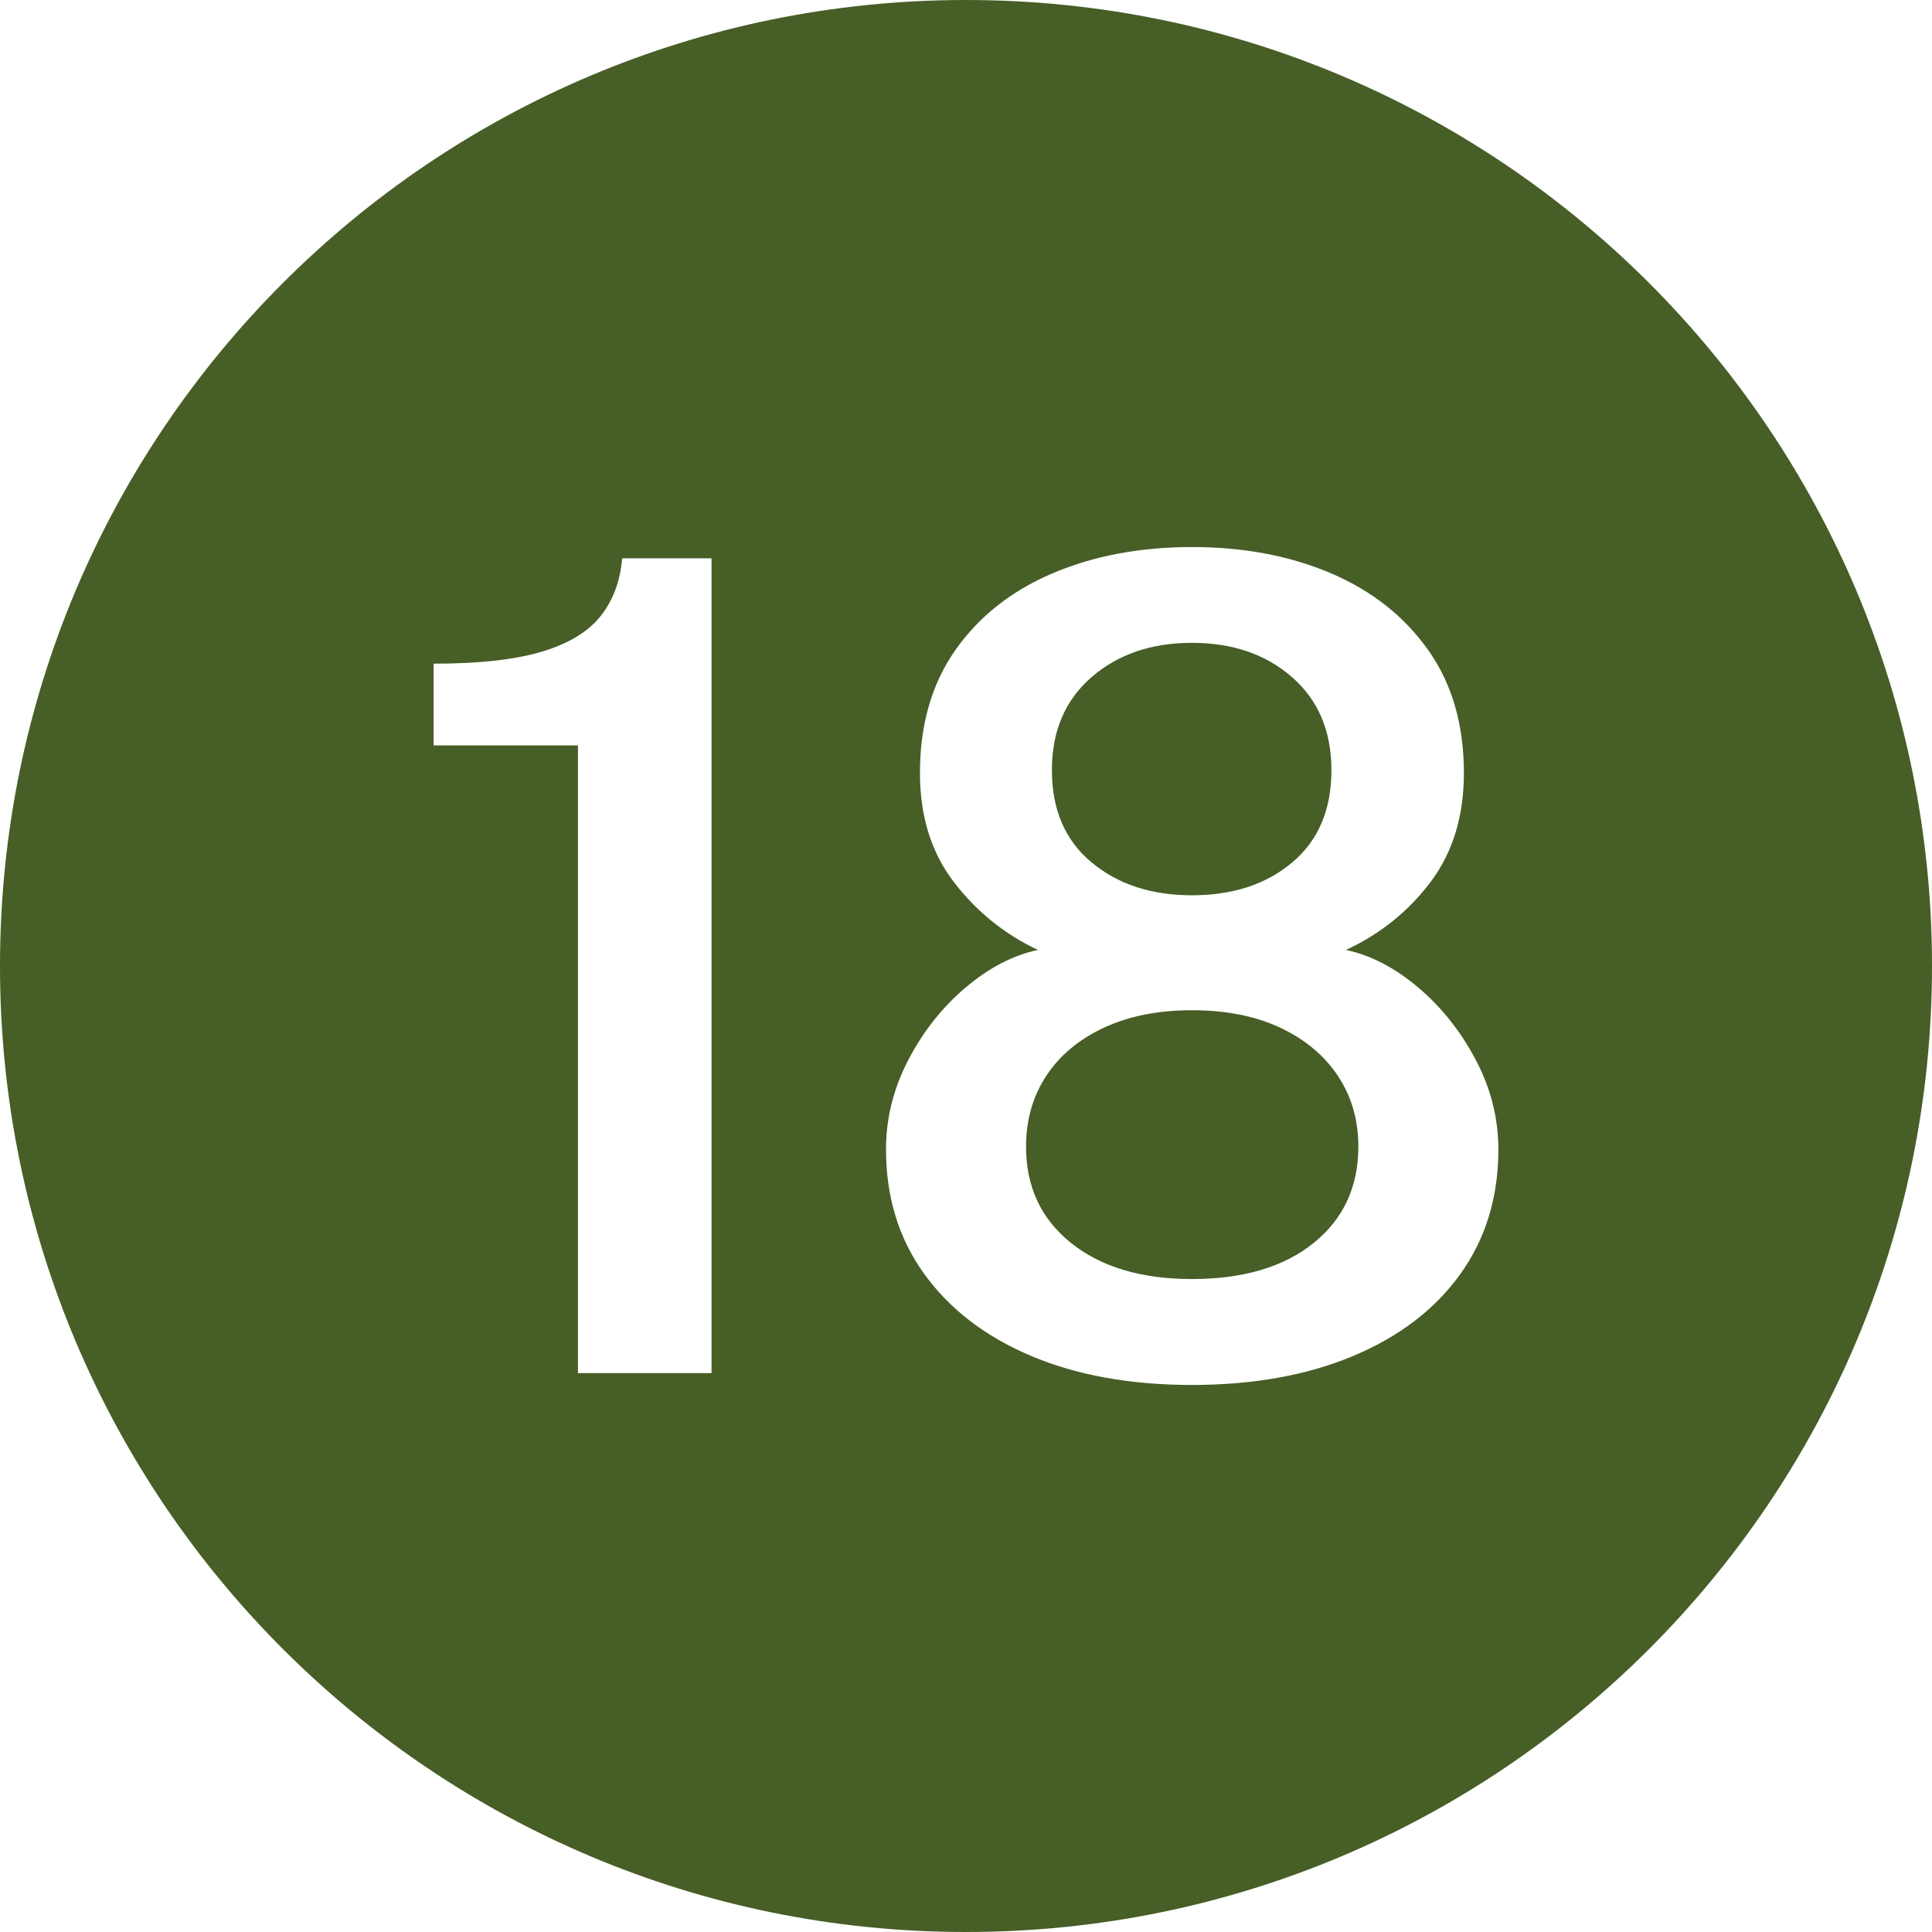 <?xml version="1.0" encoding="UTF-8" standalone="no"?><svg xmlns="http://www.w3.org/2000/svg" xmlns:xlink="http://www.w3.org/1999/xlink" data-name="Layer 1" fill="#475e26" height="600" preserveAspectRatio="xMidYMid meet" version="1" viewBox="0.0 0.0 600.0 600.0" width="600" zoomAndPan="magnify"><g id="change1_1"><path d="M397.594,319.163c-7.694-3.615-16.838-5.425-27.431-5.425-10.482,0-19.599,1.811-27.347,5.425-7.752,3.618-13.716,8.605-17.897,14.962-4.181,6.36-6.272,13.68-6.272,21.962,0,12.485,4.654,22.46,13.967,29.925,9.309,7.467,21.827,11.2,37.55,11.2,15.944,0,28.544-3.732,37.8-11.2,9.255-7.465,13.883-17.44,13.883-29.925,0-8.282-2.119-15.602-6.355-21.962-4.238-6.357-10.203-11.345-17.896-14.962Z"/></g><g id="change1_2"><path d="M338.969,267.8c8.195,6.825,18.592,10.238,31.194,10.238,12.712,0,23.108-3.413,31.194-10.238,8.083-6.825,12.126-16.362,12.126-28.612,0-12.132-4.071-21.757-12.21-28.875-8.141-7.115-18.512-10.675-31.11-10.675s-22.999,3.56-31.194,10.675c-8.195,7.118-12.293,16.743-12.293,28.875,0,12.25,4.098,21.788,12.293,28.612Z"/></g><g id="change1_3"><path d="M300,0C134.314,0,0,134.315,0,300s134.314,300,300,300,300-134.315,300-300S465.686,0,300,0Zm-79.028,426.438h-41.48V231.487h-44.825v-25.375c14.159,0,25.395-1.252,33.702-3.762,8.306-2.507,14.384-6.212,18.231-11.113,3.847-4.9,6.047-10.85,6.607-17.85h27.765v253.05Zm232.57-30.8c-7.861,10.967-18.958,19.455-33.284,25.462-14.33,6.007-31.027,9.012-50.095,9.012s-35.71-3.005-49.927-9.012-25.285-14.495-33.201-25.462c-7.919-10.965-11.876-23.857-11.876-38.675,0-9.682,2.313-18.958,6.941-27.825,4.626-8.865,10.563-16.363,17.813-22.488,7.246-6.125,14.719-10.002,22.412-11.637-10.369-4.9-19.067-11.928-26.092-21.088-7.025-9.157-10.537-20.445-10.537-33.862,0-15.05,3.68-27.795,11.039-38.237,7.359-10.44,17.421-18.375,30.189-23.8,12.768-5.425,27.18-8.137,43.237-8.137s30.44,2.712,43.153,8.137c12.711,5.425,22.773,13.36,30.189,23.8,7.414,10.442,11.123,23.188,11.123,38.237,0,13.417-3.457,24.705-10.37,33.862-6.915,9.16-15.667,16.188-26.26,21.088,7.694,1.635,15.163,5.512,22.413,11.637,7.247,6.125,13.213,13.623,17.896,22.488,4.684,8.867,7.025,18.143,7.025,27.825,0,14.818-3.931,27.71-11.792,38.675Z"/></g></svg>